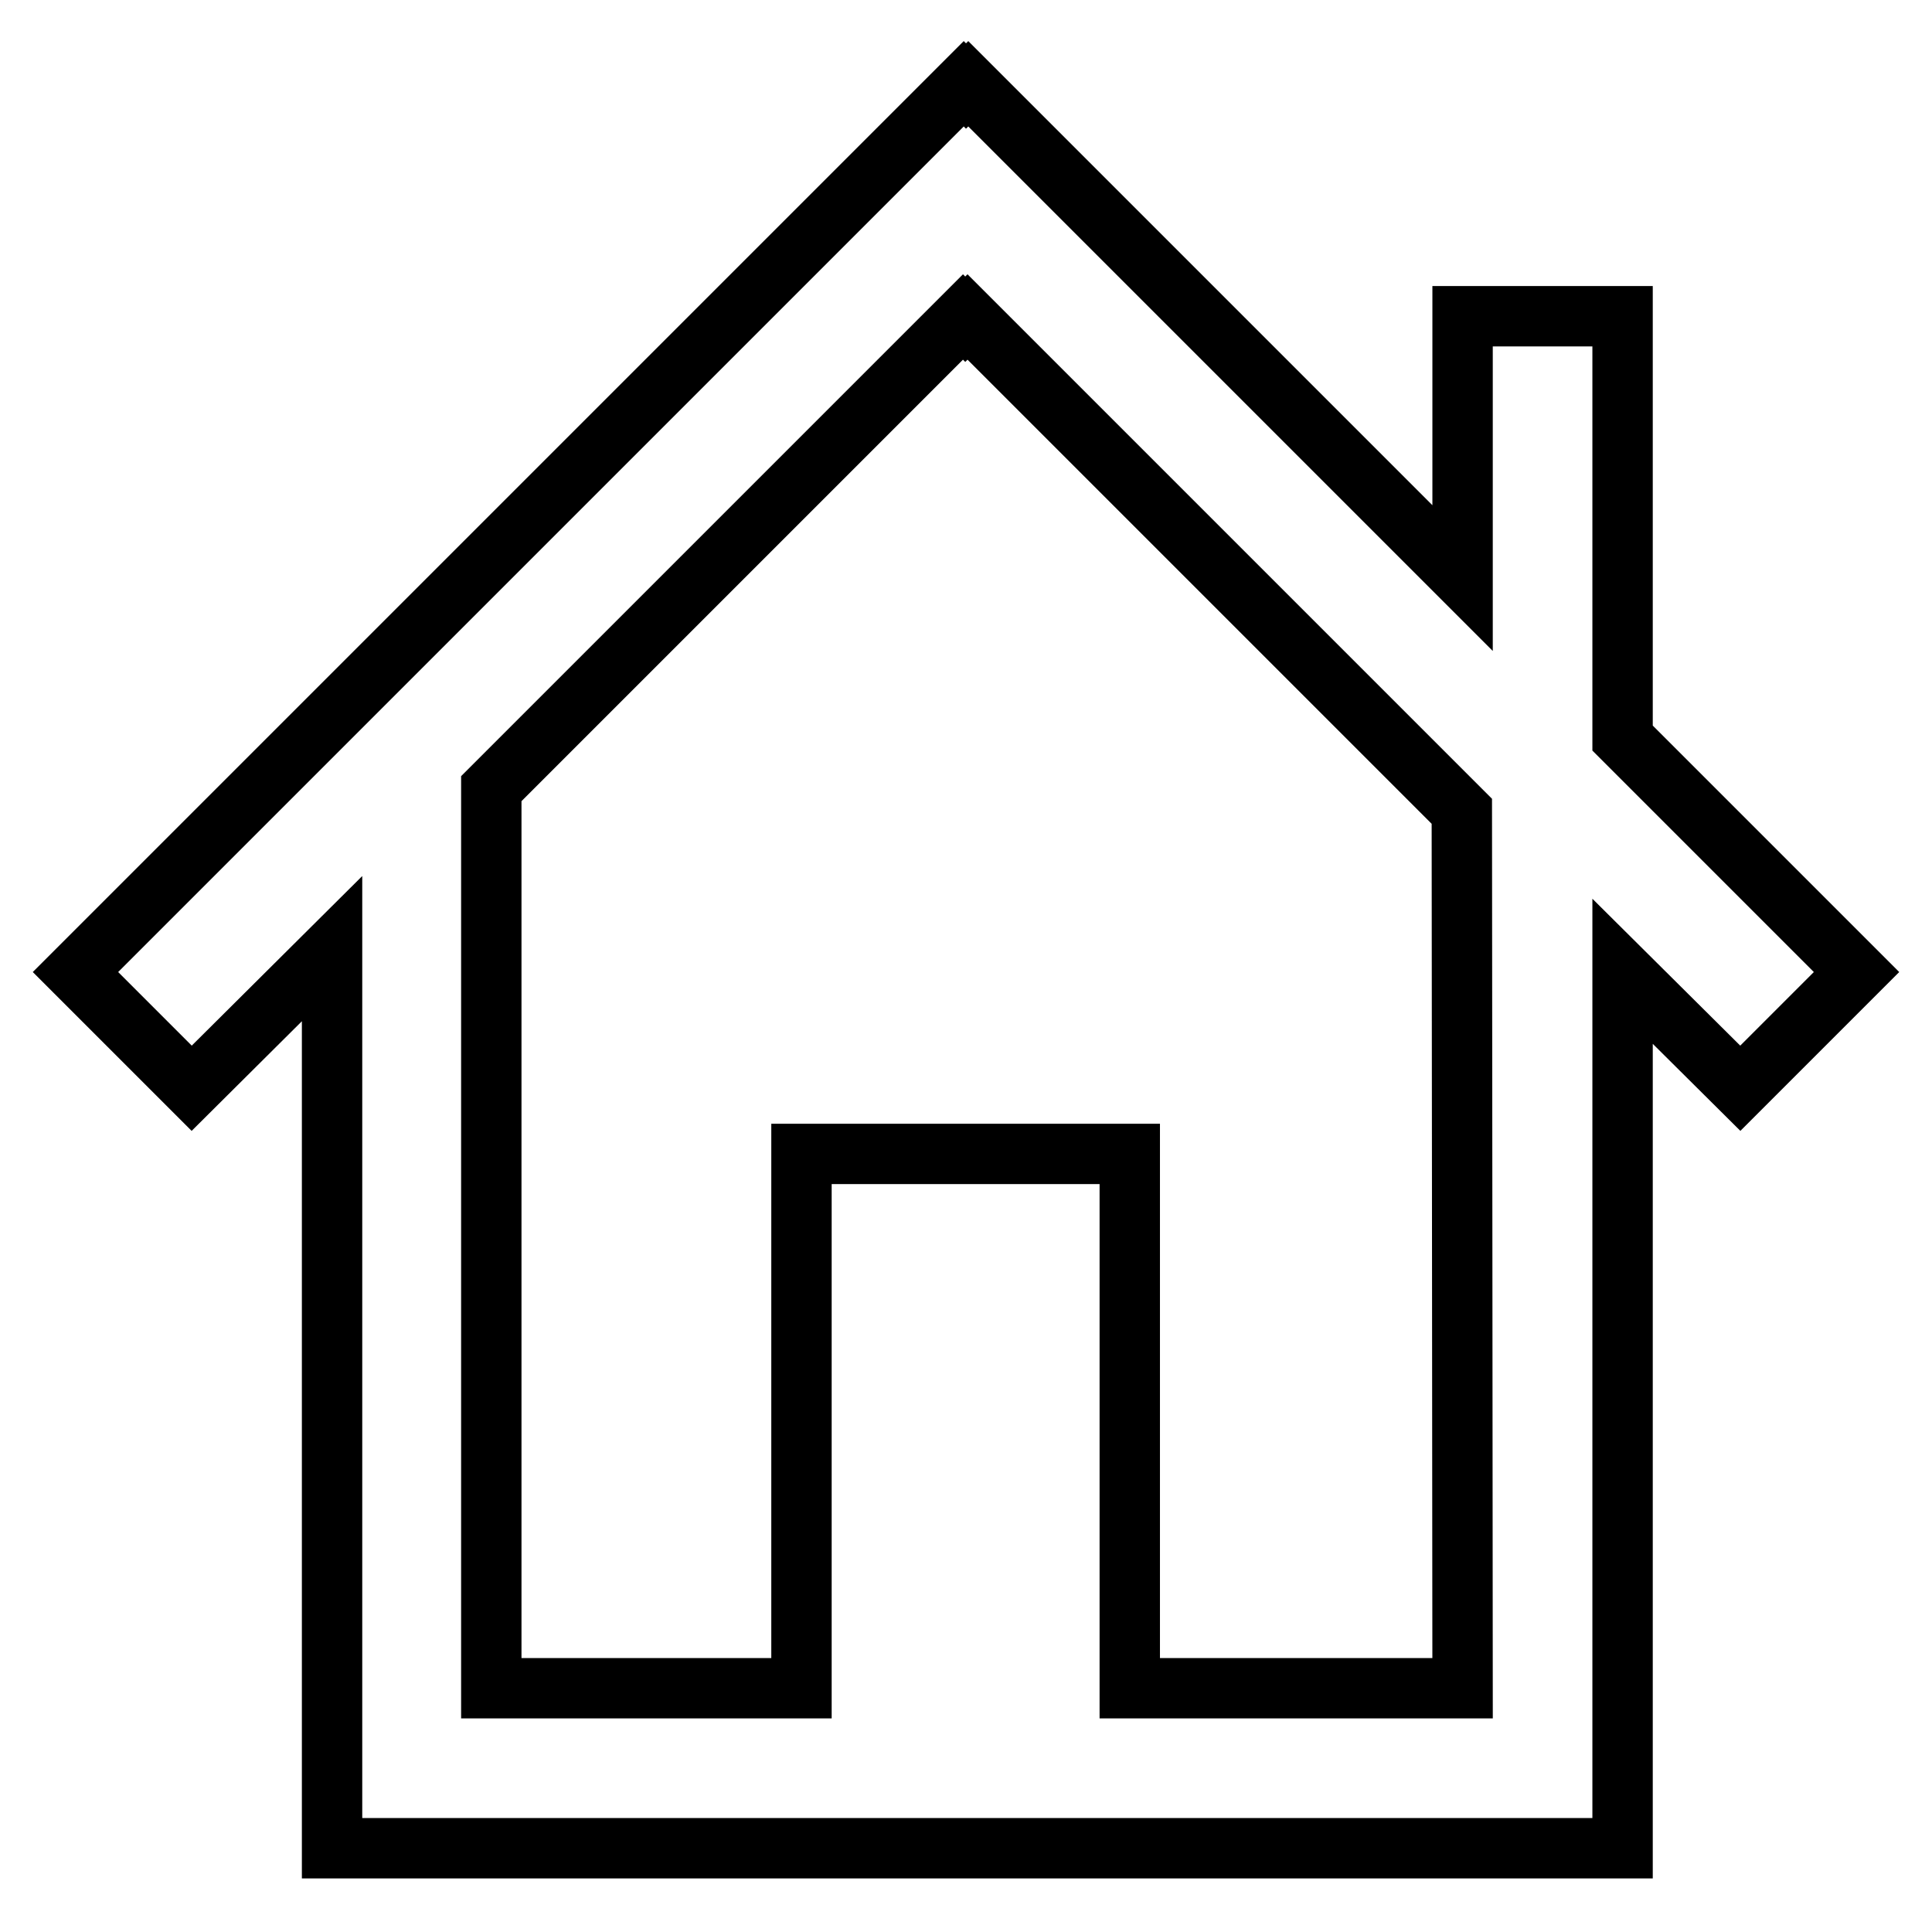 <?xml version="1.0" encoding="utf-8"?>
<!-- Svg Vector Icons : http://www.onlinewebfonts.com/icon -->
<!DOCTYPE svg PUBLIC "-//W3C//DTD SVG 1.1//EN" "http://www.w3.org/Graphics/SVG/1.1/DTD/svg11.dtd">
<svg version="1.1" xmlns="http://www.w3.org/2000/svg" xmlns:xlink="http://www.w3.org/1999/xlink" x="0px" y="0px" viewBox="0 0 256 256" enable-background="new 0 0 256 256" xml:space="preserve">
<g> <path stroke-width="8" fill-opacity="0" stroke="#000000"  d="M230.6,144.2l15.4-15.4l-31-31l0-55.9h-21.2v34.7l-65.5-65.5l-0.3,0.3l-0.3-0.3L10,128.8l15.4,15.4 L44,125.7l0,119.2h21.2v0l128.7,0v0H215l0,0h0v-21.2h0l0-95L230.6,144.2z M193.8,223.7l-44.1,0v-70.8h-43.5v70.8l-41.1,0V104.5 l62.5-62.5l0.3,0.3l0.3-0.3l65.5,65.5L193.8,223.7z"/></g>
</svg>